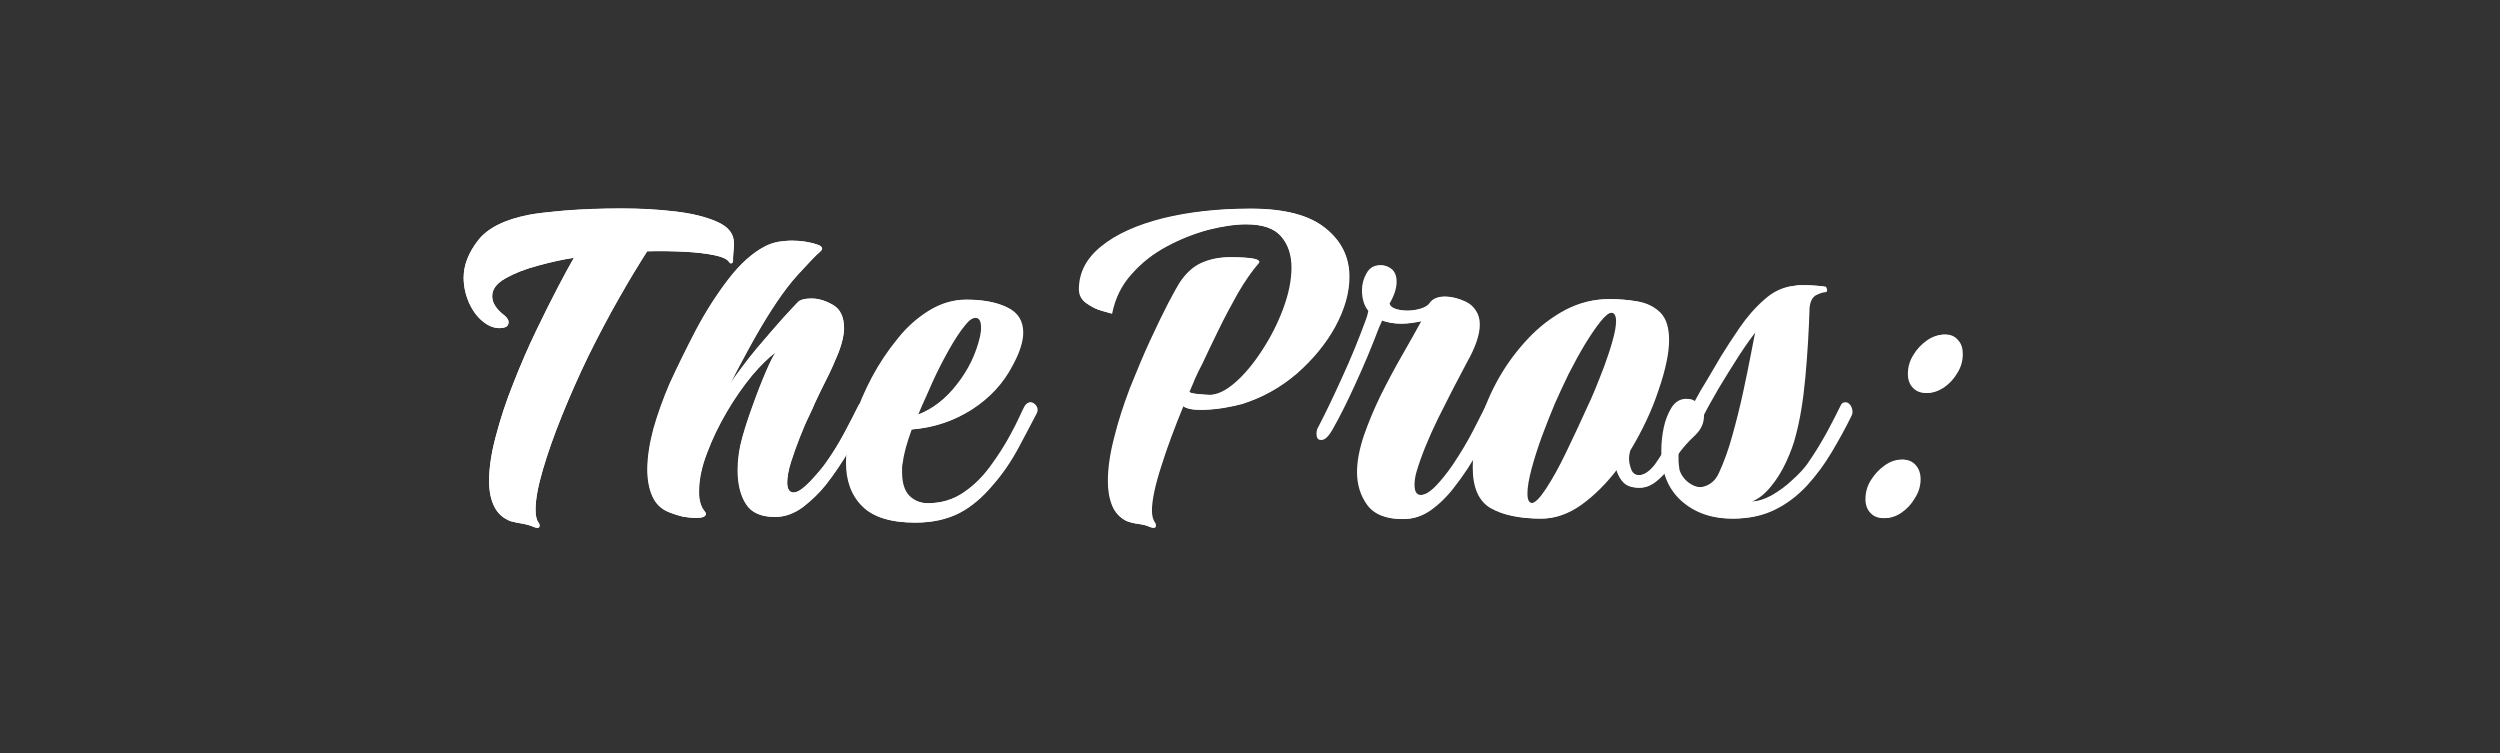 <?xml version="1.0" encoding="UTF-8"?>
<!DOCTYPE svg PUBLIC "-//W3C//DTD SVG 1.1//EN" "http://www.w3.org/Graphics/SVG/1.1/DTD/svg11.dtd">
<svg version="1.2" width="106.06mm" height="31.96mm" viewBox="0 0 10606 3196" preserveAspectRatio="xMidYMid" fill-rule="evenodd" stroke-width="28.222" stroke-linejoin="round" xmlns="http://www.w3.org/2000/svg" xmlns:ooo="http://xml.openoffice.org/svg/export" xmlns:xlink="http://www.w3.org/1999/xlink" xmlns:presentation="http://sun.com/xmlns/staroffice/presentation" xmlns:smil="http://www.w3.org/2001/SMIL20/" xmlns:anim="urn:oasis:names:tc:opendocument:xmlns:animation:1.0" xml:space="preserve">
 <rect x="0" y="0" width="10606" height="3196" fill="#333333" stroke="none"/>
 <defs class="ClipPathGroup">
  <clipPath id="presentation_clip_path" clipPathUnits="userSpaceOnUse">
   <rect x="0" y="0" width="10606" height="3196"/>
  </clipPath>
  <clipPath id="presentation_clip_path_shrink" clipPathUnits="userSpaceOnUse">
   <rect x="10" y="3" width="10585" height="3190"/>
  </clipPath>
 </defs>
 <defs class="TextShapeIndex">
  <g ooo:slide="id1" ooo:id-list="id3 id4 id5 id6 id7 id8 id9 id10 id11 id12 id13 id14 id15 id16 id17 id18"/>
 </defs>
 <defs class="EmbeddedBulletChars">
  <g id="bullet-char-template-57356" transform="scale(0,-0)">
   <path d="M 580,1141 L 1163,571 580,0 -4,571 580,1141 Z"/>
  </g>
  <g id="bullet-char-template-57354" transform="scale(0,-0)">
   <path d="M 8,1128 L 1137,1128 1137,0 8,0 8,1128 Z"/>
  </g>
  <g id="bullet-char-template-10146" transform="scale(0,-0)">
   <path d="M 174,0 L 602,739 174,1481 1456,739 174,0 Z M 1358,739 L 309,1346 659,739 1358,739 Z"/>
  </g>
  <g id="bullet-char-template-10132" transform="scale(0,-0)">
   <path d="M 2015,739 L 1276,0 717,0 1260,543 174,543 174,936 1260,936 717,1481 1274,1481 2015,739 Z"/>
  </g>
  <g id="bullet-char-template-10007" transform="scale(0,-0)">
   <path d="M 0,-2 C -7,14 -16,27 -25,37 L 356,567 C 262,823 215,952 215,954 215,979 228,992 255,992 264,992 276,990 289,987 310,991 331,999 354,1012 L 381,999 492,748 772,1049 836,1024 860,1049 C 881,1039 901,1025 922,1006 886,937 835,863 770,784 769,783 710,716 594,584 L 774,223 C 774,196 753,168 711,139 L 727,119 C 717,90 699,76 672,76 641,76 570,178 457,381 L 164,-76 C 142,-110 111,-127 72,-127 30,-127 9,-110 8,-76 1,-67 -2,-52 -2,-32 -2,-23 -1,-13 0,-2 Z"/>
  </g>
  <g id="bullet-char-template-10004" transform="scale(0,-0)">
   <path d="M 285,-33 C 182,-33 111,30 74,156 52,228 41,333 41,471 41,549 55,616 82,672 116,743 169,778 240,778 293,778 328,747 346,684 L 369,508 C 377,444 397,411 428,410 L 1163,1116 C 1174,1127 1196,1133 1229,1133 1271,1133 1292,1118 1292,1087 L 1292,965 C 1292,929 1282,901 1262,881 L 442,47 C 390,-6 338,-33 285,-33 Z"/>
  </g>
  <g id="bullet-char-template-9679" transform="scale(0,-0)">
   <path d="M 813,0 C 632,0 489,54 383,161 276,268 223,411 223,592 223,773 276,916 383,1023 489,1130 632,1184 813,1184 992,1184 1136,1130 1245,1023 1353,916 1407,772 1407,592 1407,412 1353,268 1245,161 1136,54 992,0 813,0 Z"/>
  </g>
  <g id="bullet-char-template-8226" transform="scale(0,-0)">
   <path d="M 346,457 C 273,457 209,483 155,535 101,586 74,649 74,723 74,796 101,859 155,911 209,963 273,989 346,989 419,989 480,963 531,910 582,859 608,796 608,723 608,648 583,586 532,535 482,483 420,457 346,457 Z"/>
  </g>
  <g id="bullet-char-template-8211" transform="scale(0,-0)">
   <path d="M -4,459 L 1135,459 1135,606 -4,606 -4,459 Z"/>
  </g>
  <g id="bullet-char-template-61548" transform="scale(0,-0)">
   <path d="M 173,740 C 173,903 231,1043 346,1159 462,1274 601,1332 765,1332 928,1332 1067,1274 1183,1159 1299,1043 1357,903 1357,740 1357,577 1299,437 1183,322 1067,206 928,148 765,148 601,148 462,206 346,322 231,437 173,577 173,740 Z"/>
  </g>
 </defs>
 <g>
  <g id="id2" class="Master_Slide">
   <g id="bg-id2" class="Background"/>
   <g id="bo-id2" class="BackgroundObjects"/>
  </g>
 </g>
 <g class="SlideGroup">
  <g>
   <g id="container-id1">
    <g id="id1" class="Slide" clip-path="url(#presentation_clip_path)">
     <g class="Page">
      <g class="Group">
       <g class="com.sun.star.drawing.ClosedBezierShape">
        <g id="id3">
         <rect class="BoundingBox" stroke="none" fill="none" x="1967" y="884" width="1148" height="1357"/>
         <path fill="rgb(255,255,255)" stroke="none" d="M 2265,2236 C 2254,2230 2239,2226 2219,2222 2199,2219 2181,2215 2166,2211 2135,2199 2112,2179 2097,2149 2082,2120 2075,2084 2075,2041 2075,1985 2084,1921 2104,1849 2123,1777 2147,1703 2178,1626 2208,1549 2240,1475 2274,1405 2308,1334 2339,1272 2368,1217 2397,1162 2419,1121 2435,1094 2388,1101 2338,1112 2283,1127 2229,1141 2183,1159 2145,1181 2107,1202 2088,1227 2088,1257 2088,1285 2105,1312 2141,1339 2152,1349 2157,1358 2157,1367 2157,1379 2151,1387 2138,1390 2134,1391 2128,1392 2119,1392 2094,1392 2070,1382 2046,1362 2023,1343 2004,1316 1989,1283 1975,1250 1967,1215 1967,1178 1967,1125 1988,1072 2028,1020 2069,968 2141,932 2244,912 2270,906 2320,900 2394,894 2469,888 2550,885 2638,885 2715,885 2790,889 2863,897 2935,906 2995,920 3043,942 3090,963 3113,993 3113,1033 3113,1042 3113,1054 3111,1068 3110,1083 3109,1094 3109,1102 L 3109,1107 C 3109,1112 3107,1116 3103,1117 3099,1119 3095,1116 3092,1111 3085,1100 3065,1090 3032,1083 2999,1076 2957,1071 2907,1068 2857,1066 2803,1065 2745,1066 2712,1119 2672,1183 2628,1261 2584,1339 2539,1423 2494,1515 2454,1597 2418,1679 2384,1763 2350,1847 2323,1924 2302,1994 2282,2064 2272,2120 2272,2162 2272,2187 2276,2206 2284,2217 2287,2220 2289,2224 2289,2230 2289,2240 2281,2242 2265,2236 Z"/>
        </g>
       </g>
       <g class="com.sun.star.drawing.ClosedBezierShape">
        <g id="id4">
         <rect class="BoundingBox" stroke="none" fill="none" x="2747" y="1021" width="949" height="1177"/>
         <path fill="rgb(255,255,255)" stroke="none" d="M 2955,2197 C 2935,2197 2917,2195 2899,2192 2882,2188 2861,2181 2837,2172 2806,2159 2783,2137 2769,2105 2755,2073 2748,2036 2748,1992 2748,1940 2757,1882 2774,1818 2792,1755 2815,1691 2843,1626 2876,1554 2913,1479 2954,1400 2996,1321 3042,1249 3092,1184 3142,1119 3194,1072 3249,1044 3265,1036 3282,1030 3302,1026 3322,1023 3342,1021 3361,1021 3399,1021 3435,1027 3469,1038 3482,1042 3488,1048 3488,1055 3488,1059 3484,1065 3475,1072 3466,1079 3434,1112 3381,1170 3328,1229 3270,1315 3205,1429 3198,1442 3188,1459 3176,1481 3164,1503 3152,1525 3140,1548 3128,1570 3118,1590 3110,1606 3101,1622 3097,1630 3097,1630 3134,1577 3172,1526 3212,1478 3252,1430 3289,1388 3321,1352 3354,1316 3376,1292 3389,1279 3400,1271 3418,1267 3444,1267 3473,1267 3504,1276 3535,1294 3566,1312 3581,1345 3581,1393 3581,1422 3573,1455 3558,1495 3542,1534 3525,1574 3505,1612 3485,1651 3469,1685 3456,1713 3454,1720 3446,1737 3433,1764 3420,1790 3407,1821 3393,1857 3379,1892 3367,1927 3356,1961 3345,1996 3340,2024 3340,2047 3340,2075 3349,2089 3368,2089 3380,2089 3396,2081 3414,2065 3432,2049 3450,2031 3466,2012 3482,1993 3494,1979 3501,1969 3530,1928 3558,1884 3582,1838 3607,1791 3627,1752 3643,1721 3648,1711 3655,1707 3664,1707 3674,1707 3682,1711 3689,1719 3696,1728 3697,1738 3691,1749 3669,1794 3641,1845 3608,1902 3575,1959 3540,2011 3503,2058 3475,2093 3442,2124 3406,2152 3369,2179 3330,2193 3289,2193 3230,2193 3189,2175 3166,2138 3142,2101 3131,2053 3131,1994 3131,1948 3137,1901 3151,1855 3164,1808 3179,1762 3196,1715 3215,1664 3233,1618 3250,1577 3268,1537 3282,1509 3291,1495 3262,1516 3228,1549 3191,1593 3154,1638 3118,1689 3084,1747 3050,1805 3022,1863 3000,1922 2977,1981 2966,2036 2966,2087 2966,2123 2974,2149 2989,2168 2993,2172 2995,2176 2995,2180 2995,2191 2982,2197 2955,2197 Z"/>
        </g>
       </g>
       <g class="com.sun.star.drawing.ClosedBezierShape">
        <g id="id5">
         <rect class="BoundingBox" stroke="none" fill="none" x="3592" y="1271" width="812" height="947"/>
         <path fill="rgb(255,255,255)" stroke="none" d="M 3885,2217 C 3782,2217 3707,2194 3661,2147 3616,2101 3593,2039 3593,1963 3593,1905 3605,1842 3629,1773 3647,1717 3672,1659 3703,1601 3734,1542 3770,1488 3811,1438 3851,1388 3897,1348 3946,1317 3995,1287 4047,1272 4102,1272 4173,1272 4230,1283 4275,1305 4319,1326 4341,1362 4341,1411 4341,1448 4327,1494 4297,1549 4258,1625 4200,1688 4124,1737 4047,1786 3962,1815 3868,1822 3847,1879 3834,1927 3830,1963 3828,1970 3827,1977 3827,1983 3827,1990 3827,1996 3827,2003 3827,2050 3838,2083 3859,2104 3880,2124 3906,2135 3937,2135 3995,2135 4046,2120 4090,2090 4133,2061 4172,2023 4205,1978 4238,1933 4267,1888 4291,1843 4305,1817 4317,1794 4327,1772 4336,1750 4344,1734 4350,1724 4357,1713 4365,1707 4373,1707 4382,1707 4389,1712 4396,1721 4403,1730 4404,1741 4399,1752 4380,1788 4355,1837 4322,1898 4290,1958 4253,2012 4212,2058 4167,2112 4119,2152 4068,2178 4016,2204 3955,2217 3885,2217 Z M 3895,1760 C 3959,1737 4015,1693 4063,1631 4112,1569 4145,1501 4162,1426 4163,1419 4164,1413 4165,1407 4166,1402 4166,1396 4166,1390 4166,1362 4157,1348 4141,1348 4126,1348 4112,1358 4096,1378 4074,1404 4050,1441 4024,1487 3999,1532 3976,1577 3956,1621 3937,1665 3922,1698 3912,1720 L 3895,1760 Z"/>
        </g>
       </g>
       <g class="com.sun.star.drawing.ClosedBezierShape">
        <g id="id6">
         <rect class="BoundingBox" stroke="none" fill="none" x="4580" y="886" width="1146" height="1355"/>
         <path fill="rgb(255,255,255)" stroke="none" d="M 4881,2236 C 4870,2230 4854,2226 4834,2223 4813,2221 4796,2216 4782,2211 4753,2197 4733,2175 4721,2145 4709,2116 4703,2081 4703,2041 4703,1986 4712,1924 4730,1855 4748,1786 4770,1716 4798,1646 4825,1575 4853,1509 4882,1446 4911,1383 4937,1330 4959,1287 4982,1244 4997,1216 5006,1202 5033,1161 5064,1132 5100,1116 5136,1100 5176,1092 5219,1092 5314,1092 5354,1100 5340,1117 5310,1151 5281,1194 5251,1245 5222,1297 5194,1349 5168,1403 5142,1456 5119,1504 5099,1547 5089,1565 5080,1584 5071,1604 5063,1623 5055,1643 5046,1663 5050,1667 5063,1670 5085,1672 5107,1674 5124,1676 5135,1676 5167,1676 5204,1658 5244,1623 5284,1587 5322,1542 5358,1486 5394,1431 5424,1372 5447,1310 5470,1247 5482,1190 5482,1136 5482,1082 5467,1038 5437,1004 5408,969 5358,952 5287,952 5241,952 5187,960 5127,975 5068,991 5009,1014 4951,1045 4893,1076 4843,1115 4801,1163 4758,1210 4731,1266 4718,1331 4713,1329 4699,1325 4676,1319 4653,1313 4632,1302 4611,1287 4591,1273 4581,1253 4581,1229 4581,1157 4612,1096 4676,1045 4739,994 4826,955 4936,928 5046,900 5170,886 5308,886 5451,886 5556,914 5623,968 5691,1022 5725,1091 5725,1174 5725,1242 5705,1312 5665,1386 5625,1459 5570,1525 5502,1585 5433,1644 5356,1687 5270,1714 5252,1719 5225,1725 5191,1731 5156,1736 5124,1739 5095,1739 5078,1739 5063,1738 5049,1735 5036,1732 5026,1728 5021,1722 4983,1814 4951,1900 4926,1980 4900,2061 4887,2123 4887,2166 4887,2189 4892,2206 4900,2217 4903,2220 4904,2224 4904,2230 4904,2240 4897,2242 4881,2236 Z"/>
        </g>
       </g>
       <g class="com.sun.star.drawing.ClosedBezierShape">
        <g id="id7">
         <rect class="BoundingBox" stroke="none" fill="none" x="5590" y="1125" width="769" height="1078"/>
         <path fill="rgb(255,255,255)" stroke="none" d="M 5955,2202 C 5884,2202 5834,2182 5805,2142 5776,2102 5762,2055 5762,2003 5762,1957 5772,1905 5792,1848 5811,1791 5836,1733 5865,1674 5894,1616 5923,1560 5955,1506 5986,1453 6012,1405 6035,1362 6021,1365 6006,1368 5992,1370 5977,1372 5962,1373 5948,1373 5916,1373 5888,1368 5864,1358 5862,1364 5860,1369 5857,1375 5854,1381 5852,1385 5851,1388 5820,1470 5787,1549 5751,1627 5716,1704 5684,1768 5656,1817 5638,1850 5622,1866 5608,1866 5596,1866 5591,1857 5591,1840 5591,1829 5594,1818 5599,1809 5627,1755 5660,1687 5698,1606 5735,1524 5769,1441 5800,1356 5802,1353 5803,1348 5805,1340 5808,1332 5809,1326 5811,1320 5792,1298 5783,1268 5783,1231 5783,1207 5790,1184 5802,1160 5815,1137 5835,1126 5861,1126 5877,1126 5891,1131 5905,1142 5918,1154 5925,1171 5925,1195 5925,1223 5915,1254 5895,1288 5898,1298 5907,1306 5923,1311 5938,1316 5955,1318 5974,1318 5993,1318 6013,1315 6032,1310 6051,1304 6064,1295 6071,1284 6084,1267 6105,1259 6134,1259 6160,1259 6188,1266 6219,1280 6236,1288 6250,1300 6261,1317 6272,1333 6278,1353 6278,1377 6278,1419 6260,1473 6223,1538 6184,1611 6143,1690 6101,1775 6060,1859 6029,1935 6009,2003 6004,2021 6001,2039 6001,2056 6001,2086 6010,2100 6029,2100 6048,2100 6070,2088 6095,2062 6120,2037 6144,2007 6168,1971 6199,1926 6228,1878 6254,1828 6280,1777 6298,1742 6308,1722 6312,1713 6318,1709 6327,1709 6335,1709 6343,1714 6351,1723 6359,1732 6360,1742 6354,1754 6336,1792 6311,1841 6278,1901 6246,1961 6209,2017 6168,2069 6139,2107 6106,2139 6071,2164 6036,2189 5997,2202 5955,2202 Z"/>
        </g>
       </g>
       <g class="com.sun.star.drawing.ClosedBezierShape">
        <g id="id8">
         <rect class="BoundingBox" stroke="none" fill="none" x="6253" y="1269" width="965" height="932"/>
         <path fill="rgb(255,255,255)" stroke="none" d="M 6541,2200 C 6451,2200 6381,2185 6330,2156 6279,2126 6254,2069 6254,1984 6254,1925 6263,1863 6282,1797 6301,1731 6328,1668 6364,1605 6399,1543 6440,1487 6488,1436 6536,1385 6589,1345 6647,1315 6705,1284 6766,1269 6831,1269 6873,1269 6913,1273 6952,1280 6990,1287 7021,1303 7045,1327 7069,1352 7081,1390 7081,1443 7081,1498 7066,1569 7036,1656 7007,1744 6966,1829 6916,1912 6913,1924 6911,1935 6911,1946 6911,1962 6915,1977 6921,1993 6927,2008 6939,2016 6956,2016 6978,2016 7002,2000 7026,1969 7051,1934 7077,1892 7104,1842 7131,1793 7151,1753 7165,1722 7168,1713 7174,1709 7184,1709 7194,1709 7203,1713 7211,1722 7218,1730 7219,1740 7212,1751 7200,1773 7186,1802 7167,1839 7149,1877 7128,1914 7104,1953 7080,1991 7054,2021 7026,2043 7004,2060 6982,2069 6958,2069 6930,2069 6909,2062 6894,2049 6880,2035 6869,2016 6861,1991 6815,2051 6765,2101 6710,2141 6655,2180 6599,2200 6541,2200 Z M 6501,2134 C 6517,2134 6538,2114 6565,2073 6591,2032 6620,1980 6651,1915 6682,1851 6713,1786 6742,1720 6748,1708 6757,1688 6770,1657 6782,1627 6796,1593 6810,1556 6824,1518 6836,1482 6846,1447 6856,1411 6861,1383 6861,1362 6861,1338 6854,1326 6839,1326 6827,1326 6811,1338 6791,1363 6771,1388 6749,1420 6725,1459 6701,1499 6678,1541 6655,1586 6633,1632 6613,1674 6596,1713 6579,1753 6562,1797 6543,1847 6525,1896 6510,1943 6498,1987 6486,2032 6480,2067 6480,2094 6480,2121 6487,2134 6501,2134 Z"/>
        </g>
       </g>
       <g class="com.sun.star.drawing.ClosedBezierShape">
        <g id="id9">
         <rect class="BoundingBox" stroke="none" fill="none" x="7055" y="1210" width="806" height="991"/>
         <path fill="rgb(255,255,255)" stroke="none" d="M 7354,2200 C 7268,2200 7196,2175 7140,2124 7084,2073 7056,2003 7056,1912 7056,1881 7059,1849 7066,1815 7073,1781 7084,1752 7100,1728 7115,1704 7136,1693 7161,1693 7177,1693 7188,1697 7195,1707 7212,1675 7230,1642 7250,1610 7270,1578 7290,1544 7309,1510 7332,1474 7358,1433 7389,1389 7419,1344 7454,1305 7493,1270 7533,1236 7576,1216 7622,1212 7628,1211 7634,1210 7640,1210 7647,1210 7653,1210 7658,1210 7674,1210 7690,1211 7707,1212 7724,1213 7737,1215 7745,1216 7748,1218 7750,1222 7751,1229 7753,1236 7749,1240 7741,1240 7735,1240 7724,1243 7707,1251 7690,1259 7680,1277 7677,1305 7674,1404 7668,1503 7659,1601 7650,1700 7636,1783 7618,1849 7610,1883 7596,1919 7578,1959 7560,1998 7538,2034 7512,2065 7487,2096 7460,2117 7432,2128 7460,2128 7490,2119 7522,2102 7554,2084 7583,2063 7611,2037 7638,2012 7659,1989 7673,1969 7704,1926 7733,1880 7759,1831 7785,1782 7804,1745 7817,1718 7821,1711 7826,1707 7832,1707 7839,1707 7845,1712 7851,1720 7856,1728 7859,1738 7859,1747 7859,1750 7859,1753 7858,1756 7857,1759 7856,1762 7855,1764 7830,1815 7802,1866 7771,1918 7741,1969 7706,2016 7667,2059 7627,2102 7582,2137 7531,2162 7481,2187 7421,2200 7354,2200 Z M 7216,2067 C 7232,2067 7247,2062 7263,2052 7278,2042 7291,2026 7301,2005 7322,1959 7341,1905 7358,1844 7375,1784 7390,1724 7402,1664 7415,1604 7426,1550 7435,1503 7444,1456 7451,1422 7455,1400 7434,1426 7408,1462 7378,1508 7348,1555 7319,1601 7291,1648 7264,1695 7243,1732 7229,1760 7230,1793 7218,1821 7191,1847 7164,1872 7141,1898 7121,1925 L 7121,1948 C 7121,1954 7121,1961 7122,1969 7123,1978 7124,1985 7125,1993 7132,2015 7145,2033 7162,2046 7180,2060 7198,2067 7216,2067 Z"/>
        </g>
       </g>
       <g class="com.sun.star.drawing.ClosedBezierShape">
        <g id="id10">
         <rect class="BoundingBox" stroke="none" fill="none" x="7921" y="1419" width="408" height="780"/>
         <path fill="rgb(255,255,255)" stroke="none" d="M 8177,1667 C 8155,1667 8136,1660 8122,1645 8108,1630 8101,1611 8101,1587 8101,1558 8109,1532 8124,1506 8140,1481 8159,1460 8183,1444 8206,1428 8229,1419 8253,1419 8276,1419 8294,1427 8307,1443 8321,1458 8327,1478 8327,1502 8327,1530 8320,1557 8304,1582 8289,1608 8270,1628 8247,1644 8224,1659 8201,1667 8177,1667 Z M 7997,2198 C 7975,2198 7957,2191 7942,2176 7928,2161 7921,2142 7921,2118 7921,2089 7929,2063 7945,2037 7960,2012 7980,1991 8003,1975 8026,1959 8050,1950 8074,1950 8096,1950 8114,1958 8128,1974 8141,1989 8148,2009 8148,2033 8148,2061 8140,2088 8124,2113 8109,2139 8090,2159 8067,2175 8045,2190 8021,2198 7997,2198 Z"/>
        </g>
       </g>
       <g class="com.sun.star.drawing.ClosedBezierShape">
        <g id="id11">
         <rect class="BoundingBox" stroke="none" fill="none" x="1967" y="883" width="1149" height="1358"/>
         <path fill="rgb(255,255,255)" stroke="none" d="M 2266,2236 C 2254,2231 2239,2226 2219,2222 2199,2219 2182,2215 2166,2211 2135,2199 2112,2179 2097,2149 2083,2120 2075,2084 2075,2041 2075,1985 2085,1921 2104,1849 2123,1777 2147,1702 2178,1626 2208,1549 2240,1475 2274,1404 2308,1334 2339,1271 2368,1216 2397,1161 2419,1120 2435,1093 2388,1100 2338,1111 2284,1126 2229,1141 2183,1159 2145,1180 2107,1201 2088,1227 2088,1256 2088,1284 2105,1312 2141,1339 2152,1349 2158,1358 2158,1366 2158,1379 2151,1387 2139,1389 2134,1391 2128,1392 2120,1392 2094,1392 2070,1382 2047,1362 2023,1342 2004,1316 1989,1283 1975,1249 1967,1215 1967,1178 1967,1124 1988,1071 2029,1019 2069,967 2141,931 2244,911 2270,906 2320,900 2395,893 2470,887 2551,884 2638,884 2716,884 2791,888 2864,897 2936,905 2996,920 3043,941 3091,962 3114,992 3114,1032 3114,1042 3114,1054 3112,1068 3111,1082 3110,1093 3110,1102 3110,1103 3110,1105 3110,1106 3110,1112 3108,1115 3104,1117 3100,1118 3096,1116 3093,1110 3086,1099 3066,1090 3033,1083 3000,1076 2958,1071 2908,1068 2858,1065 2804,1064 2746,1066 2712,1118 2673,1183 2629,1260 2584,1338 2539,1423 2494,1514 2455,1596 2418,1679 2384,1763 2350,1847 2323,1924 2303,1994 2282,2064 2272,2120 2272,2162 2272,2188 2276,2206 2285,2217 2287,2220 2289,2224 2289,2230 2289,2240 2281,2242 2266,2236 Z"/>
        </g>
       </g>
       <g class="com.sun.star.drawing.ClosedBezierShape">
        <g id="id12">
         <rect class="BoundingBox" stroke="none" fill="none" x="2745" y="1020" width="950" height="1179"/>
         <path fill="rgb(255,255,255)" stroke="none" d="M 2953,2197 C 2934,2197 2915,2195 2897,2192 2880,2188 2859,2182 2835,2172 2804,2159 2781,2137 2767,2105 2753,2073 2746,2036 2746,1992 2746,1940 2755,1882 2772,1818 2790,1755 2813,1691 2841,1626 2874,1554 2911,1479 2952,1400 2994,1321 3040,1249 3090,1184 3140,1119 3192,1072 3247,1044 3263,1036 3281,1030 3300,1026 3320,1023 3340,1021 3360,1021 3398,1021 3434,1026 3468,1038 3480,1042 3487,1048 3487,1055 3487,1059 3482,1064 3474,1072 3464,1079 3433,1111 3380,1170 3327,1228 3268,1315 3203,1429 3196,1442 3186,1459 3174,1481 3162,1503 3150,1525 3138,1548 3126,1570 3116,1590 3108,1606 3099,1622 3099,1622 3095,1630 3132,1577 3170,1526 3210,1478 3251,1430 3287,1388 3319,1352 3352,1316 3374,1292 3387,1279 3398,1270 3417,1266 3442,1266 3472,1266 3502,1275 3533,1294 3564,1312 3580,1345 3580,1393 3580,1421 3572,1455 3557,1495 3541,1534 3523,1573 3504,1612 3484,1651 3468,1685 3455,1713 3452,1720 3444,1737 3432,1764 3419,1790 3406,1821 3391,1857 3377,1892 3365,1927 3354,1961 3344,1996 3339,2025 3339,2047 3339,2075 3348,2090 3366,2090 3379,2090 3394,2081 3413,2065 3431,2049 3448,2031 3464,2012 3481,1993 3492,1979 3499,1969 3529,1928 3556,1884 3581,1838 3606,1791 3626,1752 3641,1721 3647,1711 3654,1706 3662,1706 3672,1706 3681,1711 3688,1719 3695,1728 3696,1737 3690,1749 3667,1794 3639,1845 3606,1902 3573,1959 3538,2011 3501,2058 3473,2093 3441,2124 3404,2152 3367,2179 3329,2193 3288,2193 3228,2193 3187,2175 3164,2138 3141,2102 3129,2054 3129,1994 3129,1948 3136,1901 3149,1855 3162,1808 3178,1761 3195,1715 3213,1664 3231,1618 3249,1577 3266,1536 3280,1509 3290,1495 3260,1516 3227,1549 3189,1593 3152,1638 3116,1689 3082,1747 3049,1804 3020,1863 2998,1922 2975,1982 2964,2037 2964,2087 2964,2123 2972,2149 2987,2168 2991,2172 2993,2176 2993,2181 2993,2192 2980,2197 2953,2197 Z"/>
        </g>
       </g>
       <g class="com.sun.star.drawing.ClosedBezierShape">
        <g id="id13">
         <rect class="BoundingBox" stroke="none" fill="none" x="3588" y="1271" width="812" height="948"/>
         <path fill="rgb(255,255,255)" stroke="none" d="M 3881,2217 C 3778,2217 3703,2194 3657,2147 3611,2101 3589,2039 3589,1963 3589,1905 3601,1842 3625,1773 3643,1716 3668,1659 3699,1600 3730,1542 3766,1488 3807,1438 3847,1387 3893,1347 3942,1317 3991,1287 4044,1271 4099,1271 4169,1271 4227,1282 4271,1304 4316,1326 4338,1362 4338,1411 4338,1448 4323,1494 4293,1549 4254,1625 4196,1688 4120,1737 4044,1786 3958,1814 3864,1822 3843,1879 3830,1927 3826,1963 3824,1970 3823,1977 3823,1983 3823,1990 3823,1996 3823,2003 3823,2050 3834,2084 3855,2104 3876,2124 3903,2135 3934,2135 3991,2135 4042,2120 4086,2090 4130,2061 4168,2023 4201,1978 4234,1933 4263,1888 4287,1843 4301,1817 4313,1794 4323,1772 4333,1750 4341,1734 4346,1724 4353,1713 4361,1707 4370,1707 4378,1707 4386,1712 4393,1721 4400,1730 4401,1740 4395,1752 4377,1788 4351,1837 4319,1898 4286,1958 4250,2012 4209,2059 4164,2112 4115,2152 4064,2178 4012,2204 3951,2217 3881,2217 Z M 3891,1760 C 3955,1736 4011,1693 4059,1631 4108,1569 4141,1501 4158,1426 4159,1419 4160,1413 4161,1407 4162,1401 4162,1396 4162,1390 4162,1362 4154,1348 4137,1348 4123,1348 4108,1357 4092,1377 4070,1404 4046,1440 4020,1486 3995,1532 3972,1577 3953,1621 3933,1664 3918,1698 3908,1720 3903,1734 3897,1747 3891,1760 Z"/>
        </g>
       </g>
       <g class="com.sun.star.drawing.ClosedBezierShape">
        <g id="id14">
         <rect class="BoundingBox" stroke="none" fill="none" x="4577" y="885" width="1147" height="1355"/>
         <path fill="rgb(255,255,255)" stroke="none" d="M 4878,2236 C 4867,2230 4851,2226 4830,2223 4810,2220 4793,2216 4778,2210 4750,2196 4730,2174 4718,2145 4706,2115 4700,2081 4700,2041 4700,1986 4709,1924 4727,1855 4744,1786 4767,1716 4794,1645 4822,1575 4850,1508 4879,1445 4908,1382 4934,1329 4956,1286 4979,1243 4994,1215 5003,1201 5030,1160 5061,1131 5097,1115 5133,1099 5173,1091 5217,1091 5311,1091 5351,1099 5337,1116 5308,1150 5278,1193 5248,1244 5219,1296 5191,1348 5165,1402 5139,1455 5116,1503 5096,1546 5086,1564 5077,1583 5068,1603 5060,1623 5052,1642 5043,1662 5047,1666 5060,1670 5082,1672 5104,1674 5121,1675 5132,1675 5164,1675 5201,1657 5241,1622 5281,1587 5319,1541 5355,1485 5391,1430 5421,1371 5444,1309 5467,1247 5479,1189 5479,1135 5479,1081 5464,1037 5435,1003 5405,968 5355,951 5284,951 5238,951 5185,959 5125,974 5065,990 5006,1013 4948,1044 4890,1075 4840,1114 4798,1161 4755,1209 4728,1265 4715,1330 4709,1328 4695,1325 4673,1318 4650,1312 4629,1301 4608,1286 4588,1272 4577,1252 4577,1228 4577,1156 4609,1095 4673,1044 4736,993 4823,954 4933,926 5043,899 5167,885 5306,885 5448,885 5553,912 5621,967 5689,1021 5723,1090 5723,1173 5723,1241 5702,1311 5662,1385 5622,1458 5568,1525 5499,1584 5431,1643 5354,1686 5267,1713 5249,1719 5223,1724 5188,1730 5154,1736 5121,1738 5092,1738 5075,1738 5060,1737 5046,1734 5033,1731 5023,1727 5018,1722 4980,1813 4948,1899 4922,1980 4897,2060 4884,2122 4884,2166 4884,2189 4889,2205 4897,2217 4900,2220 4901,2224 4901,2229 4901,2239 4893,2241 4878,2236 Z"/>
        </g>
       </g>
       <g class="com.sun.star.drawing.ClosedBezierShape">
        <g id="id15">
         <rect class="BoundingBox" stroke="none" fill="none" x="5585" y="1124" width="769" height="1080"/>
         <path fill="rgb(255,255,255)" stroke="none" d="M 5949,2202 C 5879,2202 5829,2182 5800,2142 5771,2102 5757,2055 5757,2003 5757,1957 5767,1905 5786,1848 5806,1791 5830,1733 5859,1674 5888,1616 5918,1560 5949,1506 5980,1452 6007,1404 6030,1362 6016,1365 6001,1367 5986,1369 5972,1372 5957,1373 5943,1373 5911,1373 5882,1368 5858,1358 5857,1363 5855,1369 5852,1375 5849,1380 5847,1385 5846,1387 5815,1469 5781,1549 5746,1627 5711,1704 5679,1768 5651,1817 5633,1849 5616,1866 5602,1866 5591,1866 5585,1857 5585,1840 5585,1829 5588,1818 5594,1809 5622,1755 5655,1687 5692,1605 5730,1523 5764,1440 5795,1355 5796,1353 5798,1347 5800,1340 5802,1332 5804,1325 5805,1319 5787,1297 5778,1267 5778,1231 5778,1207 5784,1183 5797,1160 5810,1136 5829,1125 5856,1125 5872,1125 5886,1130 5900,1142 5913,1153 5920,1171 5920,1195 5920,1223 5910,1254 5890,1288 5893,1298 5902,1305 5918,1310 5933,1315 5950,1318 5968,1318 5988,1318 6008,1315 6027,1309 6046,1303 6059,1295 6066,1284 6078,1267 6100,1258 6129,1258 6155,1258 6183,1265 6214,1279 6231,1288 6245,1300 6256,1316 6268,1333 6273,1353 6273,1377 6273,1419 6255,1473 6218,1538 6179,1611 6138,1690 6096,1775 6055,1859 6024,1936 6004,2003 5999,2022 5996,2039 5996,2056 5996,2086 6005,2101 6023,2101 6043,2101 6065,2088 6090,2063 6115,2037 6139,2007 6163,1972 6194,1926 6223,1878 6249,1828 6275,1777 6293,1742 6303,1722 6307,1713 6313,1709 6322,1709 6330,1709 6338,1714 6346,1723 6354,1732 6355,1742 6349,1754 6331,1792 6306,1841 6273,1901 6241,1961 6204,2017 6163,2069 6133,2107 6101,2139 6066,2164 6030,2190 5992,2202 5949,2202 Z"/>
        </g>
       </g>
       <g class="com.sun.star.drawing.ClosedBezierShape">
        <g id="id16">
         <rect class="BoundingBox" stroke="none" fill="none" x="6248" y="1268" width="965" height="934"/>
         <path fill="rgb(255,255,255)" stroke="none" d="M 6536,2200 C 6446,2200 6375,2185 6324,2156 6273,2126 6248,2069 6248,1984 6248,1925 6258,1863 6277,1797 6296,1731 6323,1667 6358,1605 6393,1543 6435,1487 6483,1436 6531,1385 6584,1345 6642,1314 6700,1284 6761,1269 6826,1269 6868,1269 6908,1272 6947,1279 6985,1286 7016,1302 7040,1327 7064,1352 7076,1390 7076,1442 7076,1497 7061,1569 7031,1656 7002,1744 6961,1829 6911,1913 6908,1924 6906,1935 6906,1946 6906,1962 6910,1977 6916,1993 6922,2009 6934,2016 6951,2016 6973,2016 6997,2001 7021,1970 7046,1934 7072,1892 7099,1843 7126,1793 7146,1753 7160,1722 7163,1713 7170,1709 7179,1709 7189,1709 7198,1713 7206,1722 7214,1730 7214,1740 7207,1752 7196,1773 7181,1802 7162,1839 7144,1877 7123,1915 7099,1953 7075,1991 7049,2021 7021,2044 6999,2061 6977,2069 6953,2069 6925,2069 6904,2063 6889,2049 6875,2036 6864,2016 6856,1991 6810,2052 6760,2102 6705,2141 6650,2180 6594,2200 6536,2200 Z M 6496,2135 C 6511,2135 6532,2114 6559,2073 6586,2032 6615,1980 6646,1915 6677,1851 6707,1786 6737,1720 6743,1708 6752,1688 6765,1657 6777,1627 6791,1593 6805,1556 6819,1518 6831,1482 6841,1446 6851,1411 6856,1383 6856,1362 6856,1338 6848,1326 6834,1326 6822,1326 6805,1338 6786,1363 6766,1388 6744,1420 6720,1459 6696,1499 6673,1541 6650,1586 6628,1631 6608,1674 6591,1713 6574,1753 6556,1797 6538,1847 6520,1896 6505,1943 6493,1987 6481,2032 6475,2068 6475,2094 6475,2121 6482,2135 6496,2135 Z"/>
        </g>
       </g>
       <g class="com.sun.star.drawing.ClosedBezierShape">
        <g id="id17">
         <rect class="BoundingBox" stroke="none" fill="none" x="7047" y="1209" width="807" height="993"/>
         <path fill="rgb(255,255,255)" stroke="none" d="M 7346,2200 C 7260,2200 7189,2175 7132,2124 7076,2073 7048,2003 7048,1912 7048,1881 7051,1849 7058,1815 7065,1781 7077,1752 7092,1728 7108,1704 7128,1692 7154,1692 7169,1692 7180,1697 7187,1707 7204,1675 7223,1642 7243,1610 7262,1577 7282,1544 7302,1510 7324,1474 7351,1433 7381,1389 7412,1344 7446,1305 7486,1270 7525,1235 7568,1216 7615,1212 7621,1210 7627,1210 7633,1210 7639,1210 7645,1210 7651,1210 7667,1210 7683,1210 7700,1212 7717,1213 7729,1215 7738,1216 7741,1217 7743,1222 7744,1229 7746,1236 7742,1239 7734,1239 7728,1239 7717,1243 7700,1251 7683,1259 7673,1277 7670,1305 7667,1404 7661,1502 7652,1601 7643,1700 7629,1783 7611,1849 7602,1883 7589,1919 7571,1959 7552,1998 7530,2034 7505,2065 7480,2096 7453,2117 7425,2128 7453,2128 7483,2119 7515,2102 7546,2084 7576,2063 7603,2037 7631,2012 7652,1989 7666,1970 7697,1926 7725,1880 7752,1831 7778,1782 7797,1745 7810,1718 7814,1711 7819,1707 7825,1707 7832,1707 7838,1711 7844,1720 7849,1728 7852,1738 7852,1747 7852,1750 7852,1753 7851,1756 7850,1759 7849,1762 7848,1764 7822,1815 7795,1866 7764,1918 7734,1969 7699,2016 7660,2060 7620,2103 7575,2137 7524,2162 7473,2188 7414,2200 7346,2200 Z M 7209,2067 C 7224,2067 7240,2062 7255,2052 7271,2042 7283,2027 7293,2005 7314,1959 7334,1905 7350,1845 7367,1784 7382,1724 7395,1664 7408,1604 7419,1550 7428,1503 7437,1456 7444,1421 7448,1400 7427,1426 7401,1462 7371,1508 7340,1555 7311,1601 7284,1648 7256,1695 7235,1732 7221,1760 7223,1793 7210,1821 7183,1847 7156,1872 7133,1898 7113,1925 7113,1933 7113,1941 7113,1948 7113,1954 7114,1961 7114,1970 7115,1978 7116,1986 7118,1993 7125,2015 7137,2033 7155,2047 7172,2060 7190,2067 7209,2067 Z"/>
        </g>
       </g>
       <g class="com.sun.star.drawing.ClosedBezierShape">
        <g id="id18">
         <rect class="BoundingBox" stroke="none" fill="none" x="7913" y="1419" width="409" height="781"/>
         <path fill="rgb(255,255,255)" stroke="none" d="M 8170,1667 C 8147,1667 8129,1660 8115,1645 8101,1630 8094,1611 8094,1587 8094,1558 8101,1532 8117,1506 8132,1481 8152,1460 8175,1444 8198,1428 8222,1420 8246,1420 8269,1420 8287,1427 8300,1443 8313,1458 8320,1478 8320,1502 8320,1530 8312,1557 8297,1582 8281,1608 8262,1628 8240,1644 8217,1659 8194,1667 8170,1667 Z M 7990,2198 C 7967,2198 7949,2191 7935,2176 7921,2161 7914,2142 7914,2118 7914,2089 7921,2063 7937,2037 7953,2012 7972,1991 7995,1975 8018,1958 8042,1950 8066,1950 8089,1950 8107,1958 8120,1974 8134,1989 8140,2009 8140,2033 8140,2061 8132,2088 8117,2113 8101,2139 8082,2159 8060,2175 8037,2190 8014,2198 7990,2198 Z"/>
        </g>
       </g>
      </g>
     </g>
    </g>
   </g>
  </g>
 </g>
</svg>